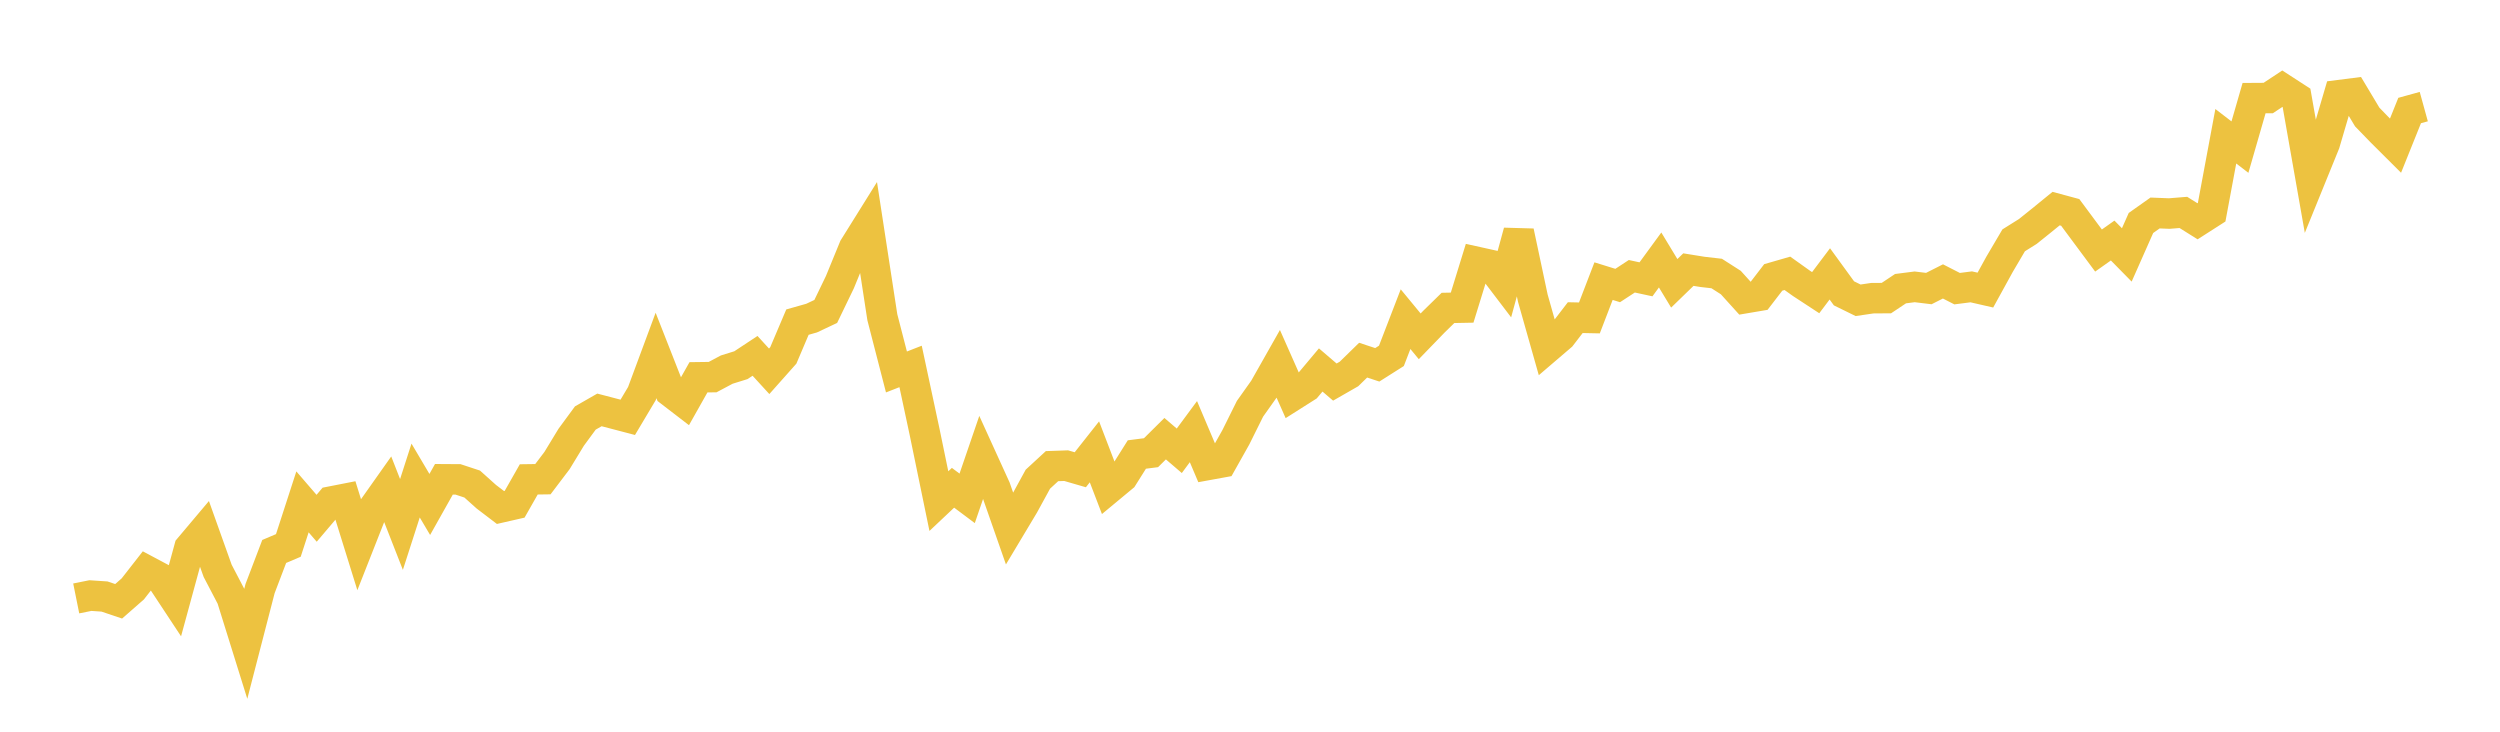 <svg width="164" height="48" xmlns="http://www.w3.org/2000/svg" xmlns:xlink="http://www.w3.org/1999/xlink"><path fill="none" stroke="rgb(237,194,64)" stroke-width="2" d="M5,39.257L5.928,39.07L6.855,39.132L7.783,39.445L8.711,38.632L9.639,37.444L10.566,37.938L11.494,39.345L12.422,35.943L13.349,34.843L14.277,37.444L15.205,39.22L16.133,42.196L17.06,38.613L17.988,36.175L18.916,35.781L19.843,32.923L20.771,33.999L21.699,32.905L22.627,32.723L23.554,35.706L24.482,33.349L25.41,32.036L26.337,34.405L27.265,31.523L28.193,33.092L29.12,31.442L30.048,31.448L30.976,31.754L31.904,32.586L32.831,33.292L33.759,33.08L34.687,31.448L35.614,31.435L36.542,30.21L37.47,28.684L38.398,27.421L39.325,26.89L40.253,27.133L41.181,27.377L42.108,25.82L43.036,23.319L43.964,25.683L44.892,26.396L45.819,24.751L46.747,24.739L47.675,24.245L48.602,23.957L49.53,23.344L50.458,24.357L51.386,23.313L52.313,21.131L53.241,20.868L54.169,20.431L55.096,18.511L56.024,16.248L56.952,14.76L57.88,20.806L58.807,24.401L59.735,24.038L60.663,28.378L61.59,32.873L62.518,31.998L63.446,32.692L64.373,29.985L65.301,32.023L66.229,34.68L67.157,33.13L68.084,31.435L69.012,30.579L69.94,30.547L70.867,30.816L71.795,29.641L72.723,32.061L73.651,31.291L74.578,29.816L75.506,29.697L76.434,28.778L77.361,29.572L78.289,28.315L79.217,30.504L80.145,30.335L81.072,28.684L82,26.815L82.928,25.508L83.855,23.87L84.783,25.964L85.711,25.376L86.639,24.27L87.566,25.064L88.494,24.532L89.422,23.626L90.349,23.932L91.277,23.344L92.205,20.937L93.133,22.063L94.06,21.106L94.988,20.199L95.916,20.181L96.843,17.173L97.771,17.379L98.699,18.599L99.627,15.197L100.554,19.562L101.482,22.838L102.41,22.044L103.337,20.837L104.265,20.856L105.193,18.442L106.12,18.73L107.048,18.123L107.976,18.324L108.904,17.054L109.831,18.586L110.759,17.686L111.687,17.836L112.614,17.942L113.542,18.536L114.47,19.562L115.398,19.405L116.325,18.198L117.253,17.93L118.181,18.592L119.108,19.199L120.036,17.967L120.964,19.243L121.892,19.699L122.819,19.562L123.747,19.555L124.675,18.936L125.602,18.817L126.53,18.93L127.458,18.461L128.386,18.936L129.313,18.817L130.241,19.03L131.169,17.342L132.096,15.766L133.024,15.185L133.952,14.441L134.88,13.684L135.807,13.934L136.735,15.185L137.663,16.435L138.59,15.779L139.518,16.723L140.446,14.628L141.373,13.972L142.301,14.009L143.229,13.934L144.157,14.516L145.084,13.922L146.012,8.938L146.94,9.651L147.867,6.437L148.795,6.431L149.723,5.818L150.651,6.419L151.578,11.683L152.506,9.401L153.434,6.243L154.361,6.125L155.289,7.675L156.217,8.632L157.145,9.557L158.072,7.25L159,6.994"></path></svg>